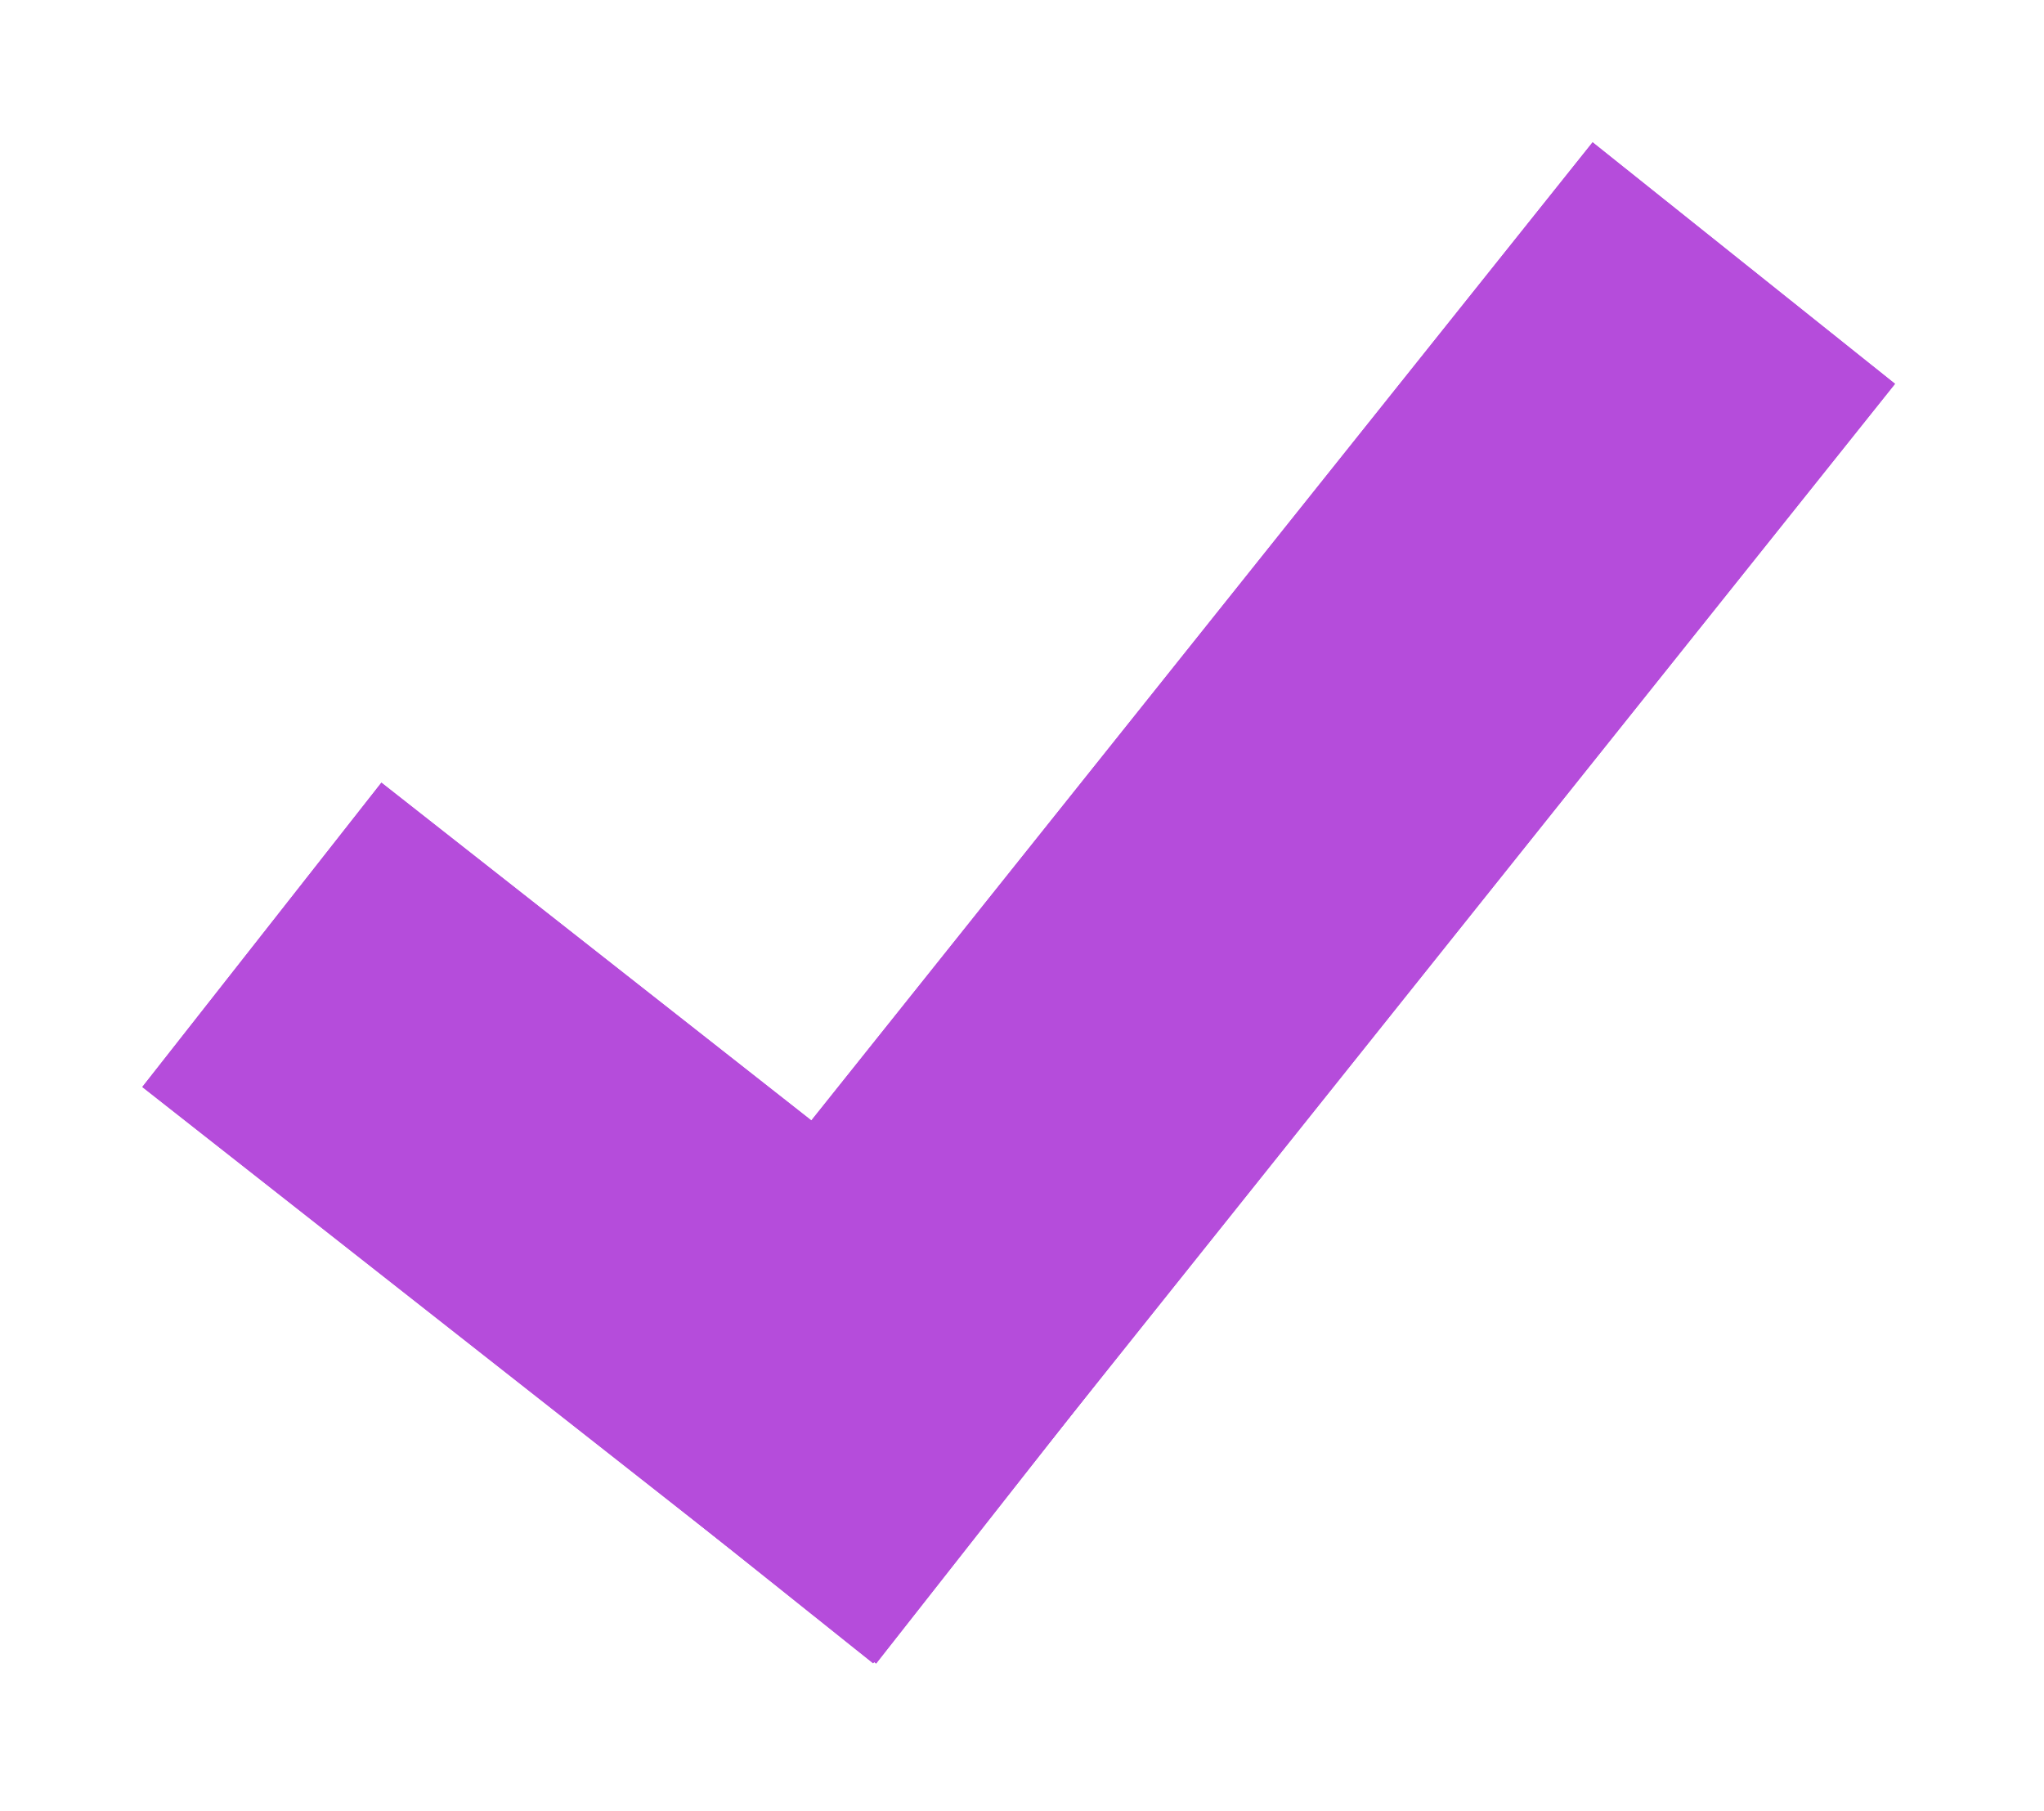 <?xml version="1.0" encoding="UTF-8"?> <svg xmlns="http://www.w3.org/2000/svg" width="158" height="140" viewBox="0 0 158 140" fill="none"><g clip-path="url(#clip0_125_30)"><g filter="url(#filter0_f_125_30)"><path d="M29.483 60.499L11 84.023L67.722 128.589L86.205 105.065L29.483 60.499Z" fill="#B54CDB"></path><path d="M44.117 109.898L67.492 128.568L146.484 29.67L123.108 11L44.117 109.898Z" fill="#B54CDB"></path></g><path d="M29.483 60.499L11 84.023L67.722 128.589L86.205 105.065L29.483 60.499Z" fill="#B54CDB"></path><path d="M44.117 109.898L67.492 128.568L146.484 29.67L123.108 11L44.117 109.898Z" fill="#B54CDB"></path></g><defs><filter id="filter0_f_125_30" x="0.3" y="0.3" width="156.884" height="138.989" filterUnits="userSpaceOnUse" color-interpolation-filters="sRGB"><feFlood flood-opacity="0" result="BackgroundImageFix"></feFlood><feBlend mode="normal" in="SourceGraphic" in2="BackgroundImageFix" result="shape"></feBlend><feGaussianBlur stdDeviation="5.35" result="effect1_foregroundBlur_125_30"></feGaussianBlur></filter><clipPath id="clip0_125_30"><rect width="158" height="140" fill="white"></rect></clipPath></defs></svg> 